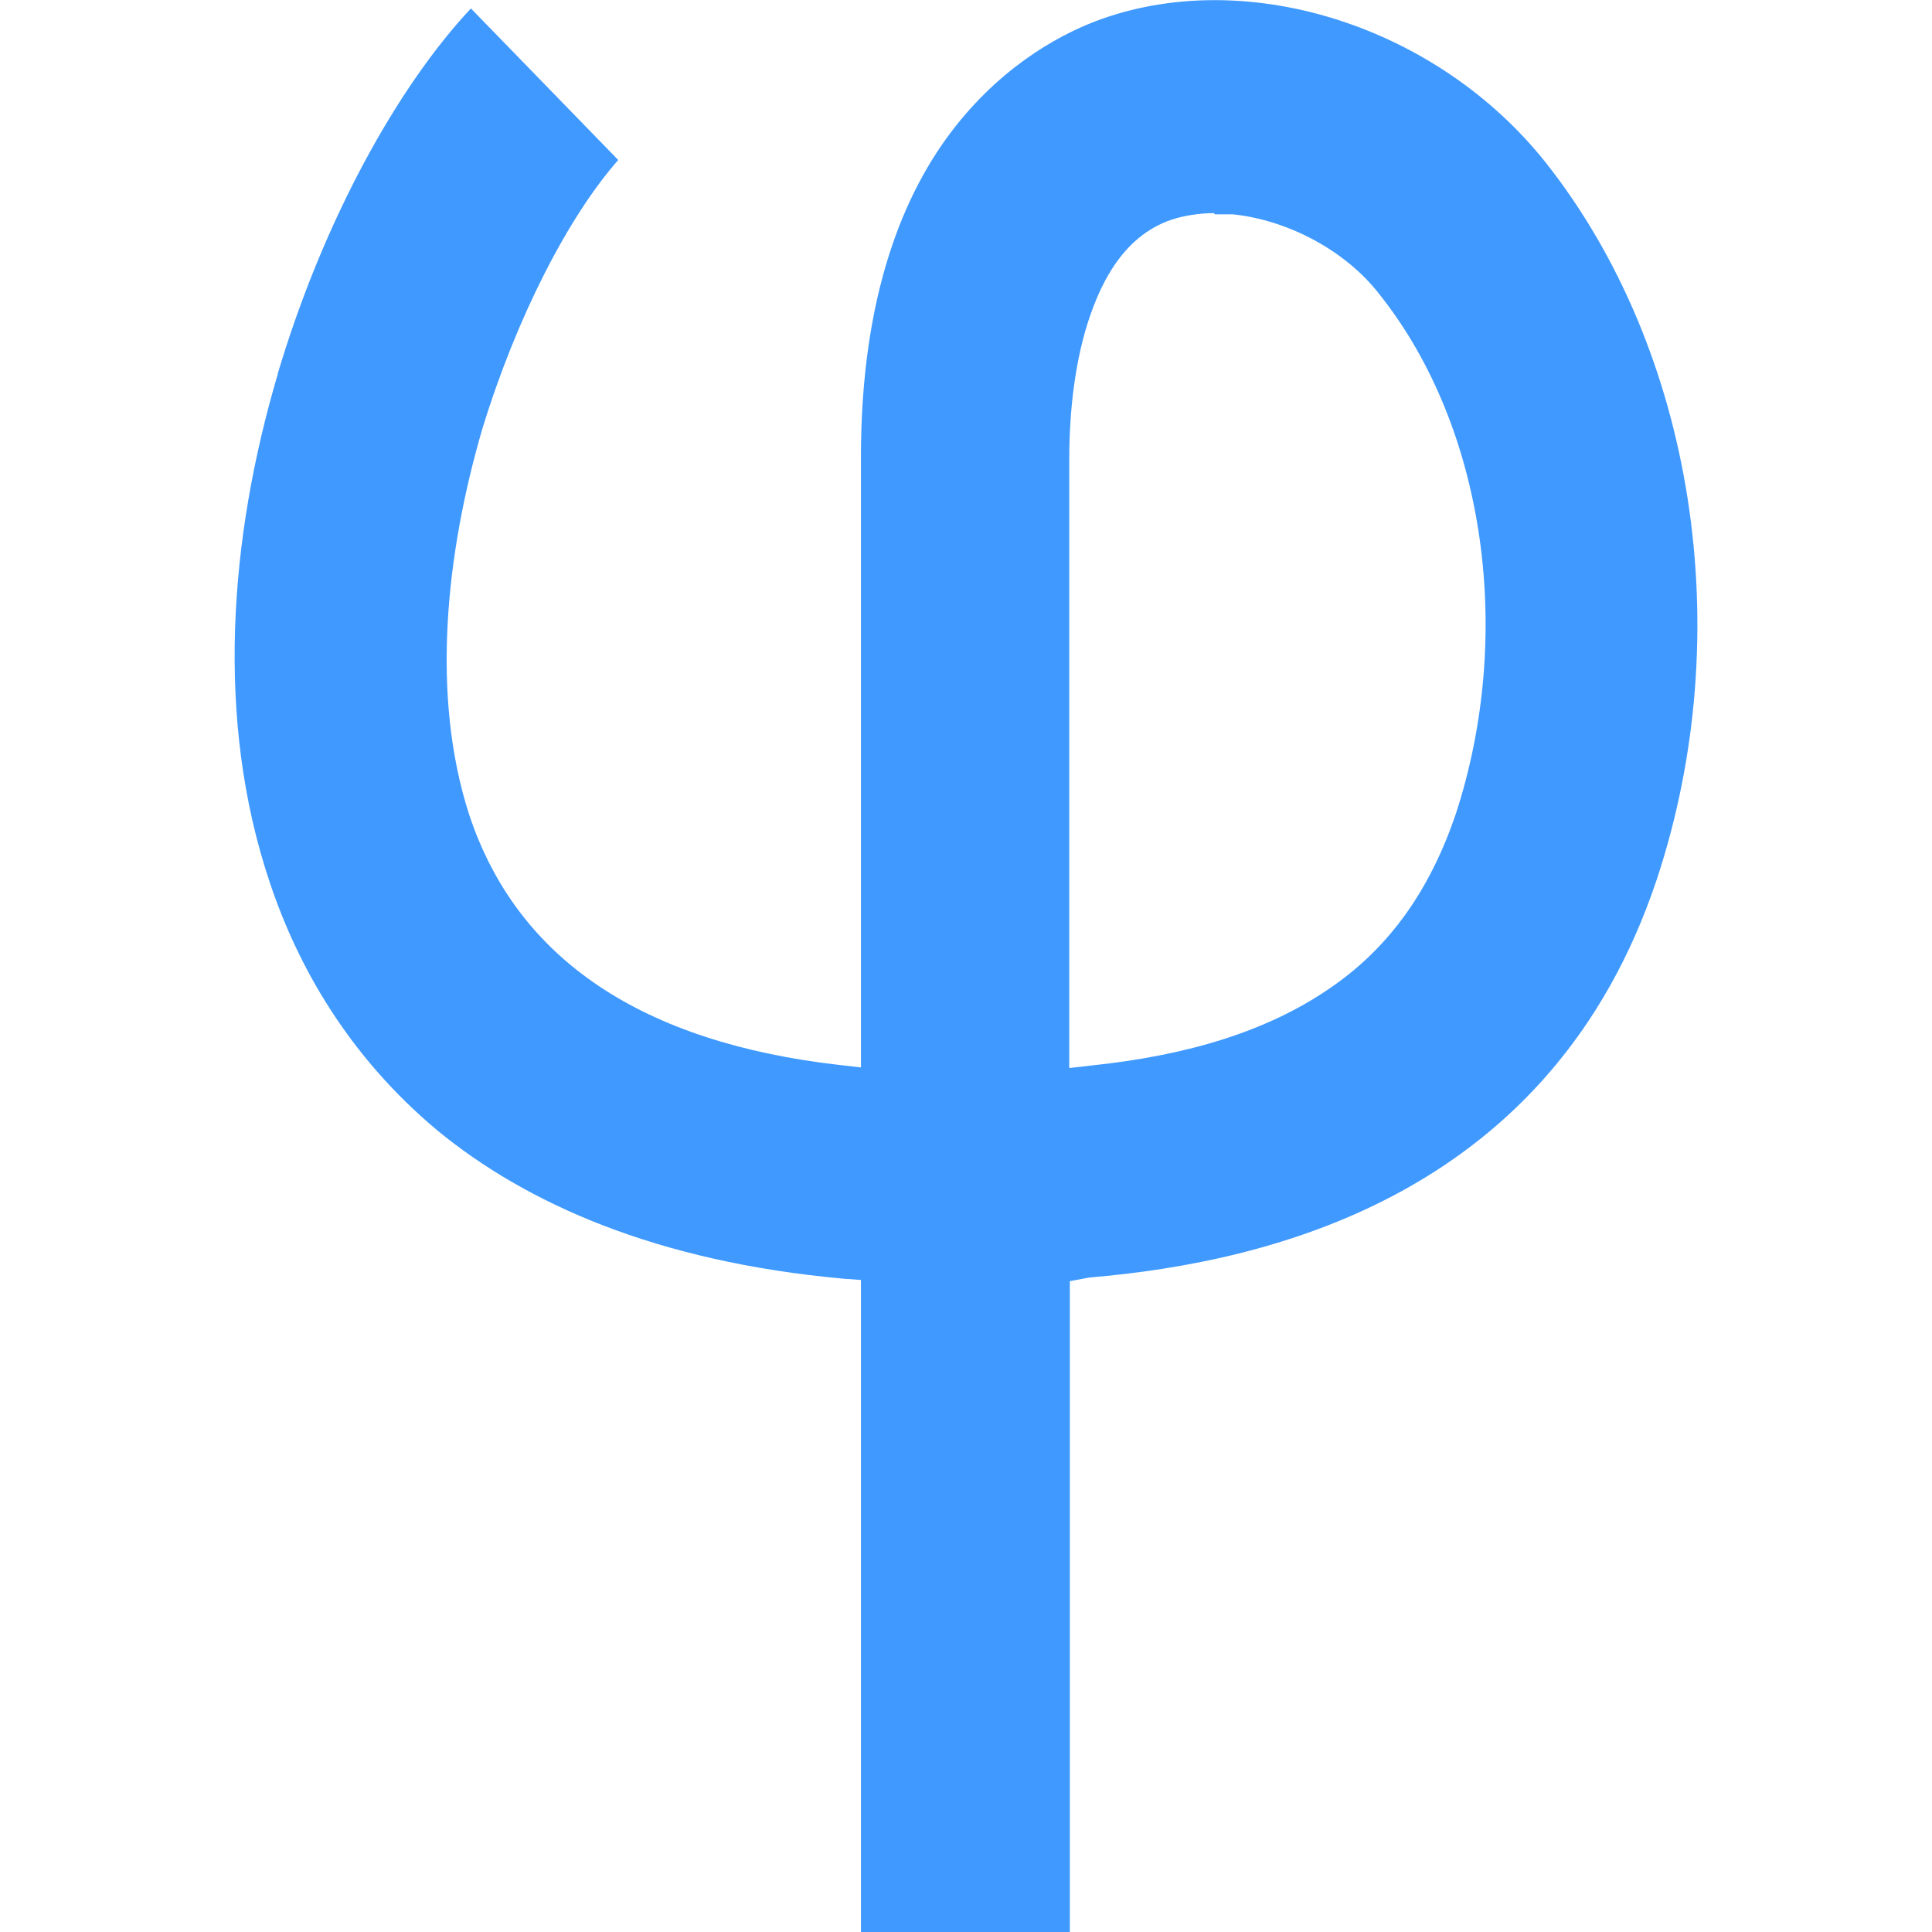 <?xml version="1.0" encoding="UTF-8"?> <svg xmlns="http://www.w3.org/2000/svg" id="_Слой_1" data-name="Слой 1" viewBox="0 0 32 32"><defs><style> .cls-1 { fill: #3f99ff; fill-rule: evenodd; } </style></defs><g id="b"><g id="c"><path class="cls-1" d="M20.11,3.53c-.24,0-.5.04-.71.11-.82.28-1.21,1.1-1.43,1.86-.22.78-.26,1.6-.26,2.1v10.09l.35-.04c1.64-.17,2.94-.58,3.95-1.27,1.02-.69,1.68-1.66,2.1-2.89.97-2.96.5-6.39-1.25-8.6h0c-.58-.76-1.56-1.25-2.44-1.34h-.3ZM4.6,6.19C5.36,3.64,6.59,1.43,7.8.14l2.44,2.51c-.82.93-1.68,2.59-2.25,4.45-.6,2.05-.86,4.41-.22,6.39.8,2.42,2.89,3.78,6.14,4.15l.35.04V7.57c0-2.68.71-4.39,1.56-5.47s1.84-1.58,2.44-1.79c2.44-.86,5.55.13,7.34,2.38,2.46,3.11,3.2,7.78,1.84,11.88-1.73,5.18-6.31,6.33-9.4,6.59l-.32.06v10.78h-3.46v-10.8l-.28-.02c-3.11-.28-5.27-1.25-6.74-2.46-1.47-1.23-2.31-2.72-2.77-4.1-.91-2.7-.67-5.72.13-8.42Z"></path></g></g></svg> 